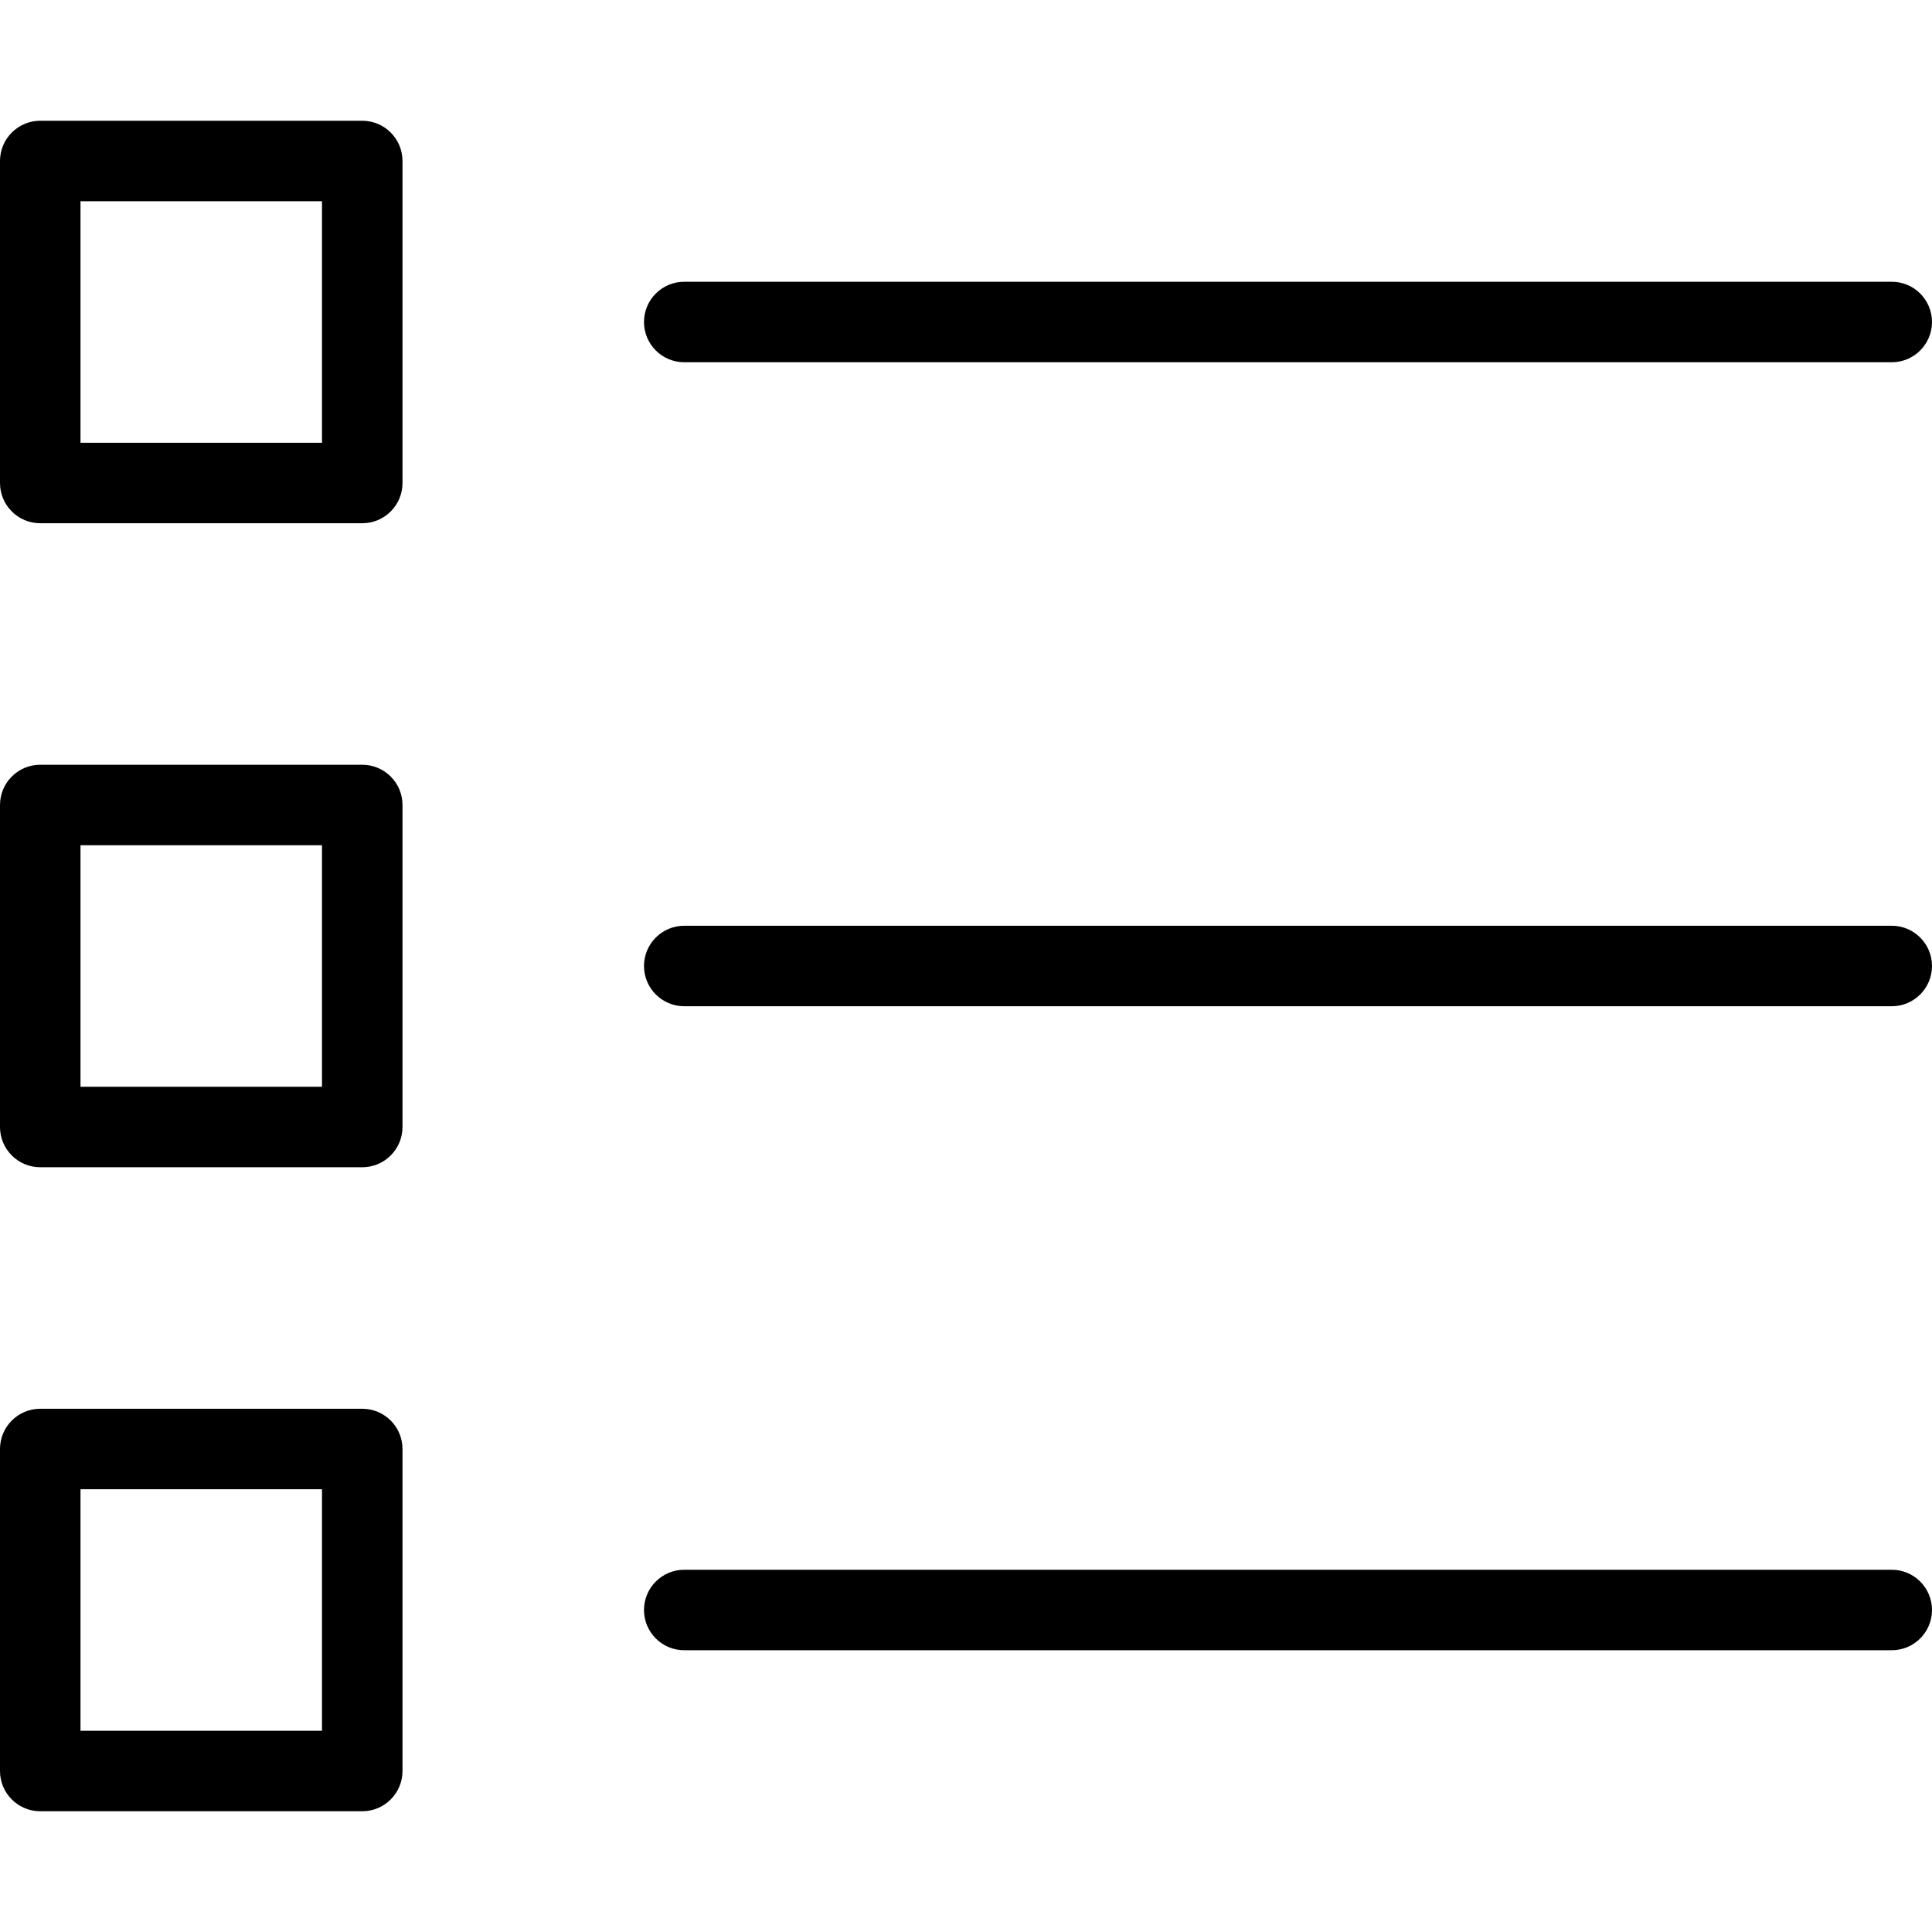 <?xml version="1.0" encoding="UTF-8"?><svg width="2048" height="2048" viewBox="0 0 2048 2048" xmlns="http://www.w3.org/2000/svg"><title>List</title><path d="M725.334 384h1280c23.552 0 42.666-19.114 42.666-42.666 0-23.552-19.114-42.666-42.666-42.666h-1280c-23.552 0-42.666 19.114-42.666 42.666 0 23.552 19.114 42.666 42.666 42.666zm1280 597.334h-1280c-23.552 0-42.666 19.114-42.666 42.666 0 23.552 19.114 42.666 42.666 42.666h1280c23.552 0 42.666-19.114 42.666-42.666 0-23.552-19.114-42.666-42.666-42.666zm0 682.666h-1280c-23.552 0-42.666 19.114-42.666 42.666 0 23.552 19.114 42.666 42.666 42.666h1280c23.552 0 42.666-19.114 42.666-42.666 0-23.552-19.114-42.666-42.666-42.666zM384 128H42.666C19.114 128 0 147.114 0 170.666V512c0 23.552 19.114 42.666 42.666 42.666H384c23.552 0 42.666-19.114 42.666-42.666V170.666C426.666 147.114 407.552 128 384 128zm-42.666 341.334h-256v-256h256v256zM384 810.666H42.666C19.114 810.666 0 829.78 0 853.332v341.334c0 23.552 19.114 42.666 42.666 42.666H384c23.552 0 42.666-19.114 42.666-42.666V853.332c0-23.552-19.114-42.666-42.666-42.666zM341.334 1152h-256V896h256v256zM384 1493.334H42.666C19.114 1493.334 0 1512.448 0 1536v341.334C0 1900.886 19.114 1920 42.666 1920H384c23.552 0 42.666-19.114 42.666-42.666V1536c0-23.552-19.114-42.666-42.666-42.666zm-42.666 341.332h-256v-256h256v256z" fill="#000" fill-rule="evenodd"/></svg>